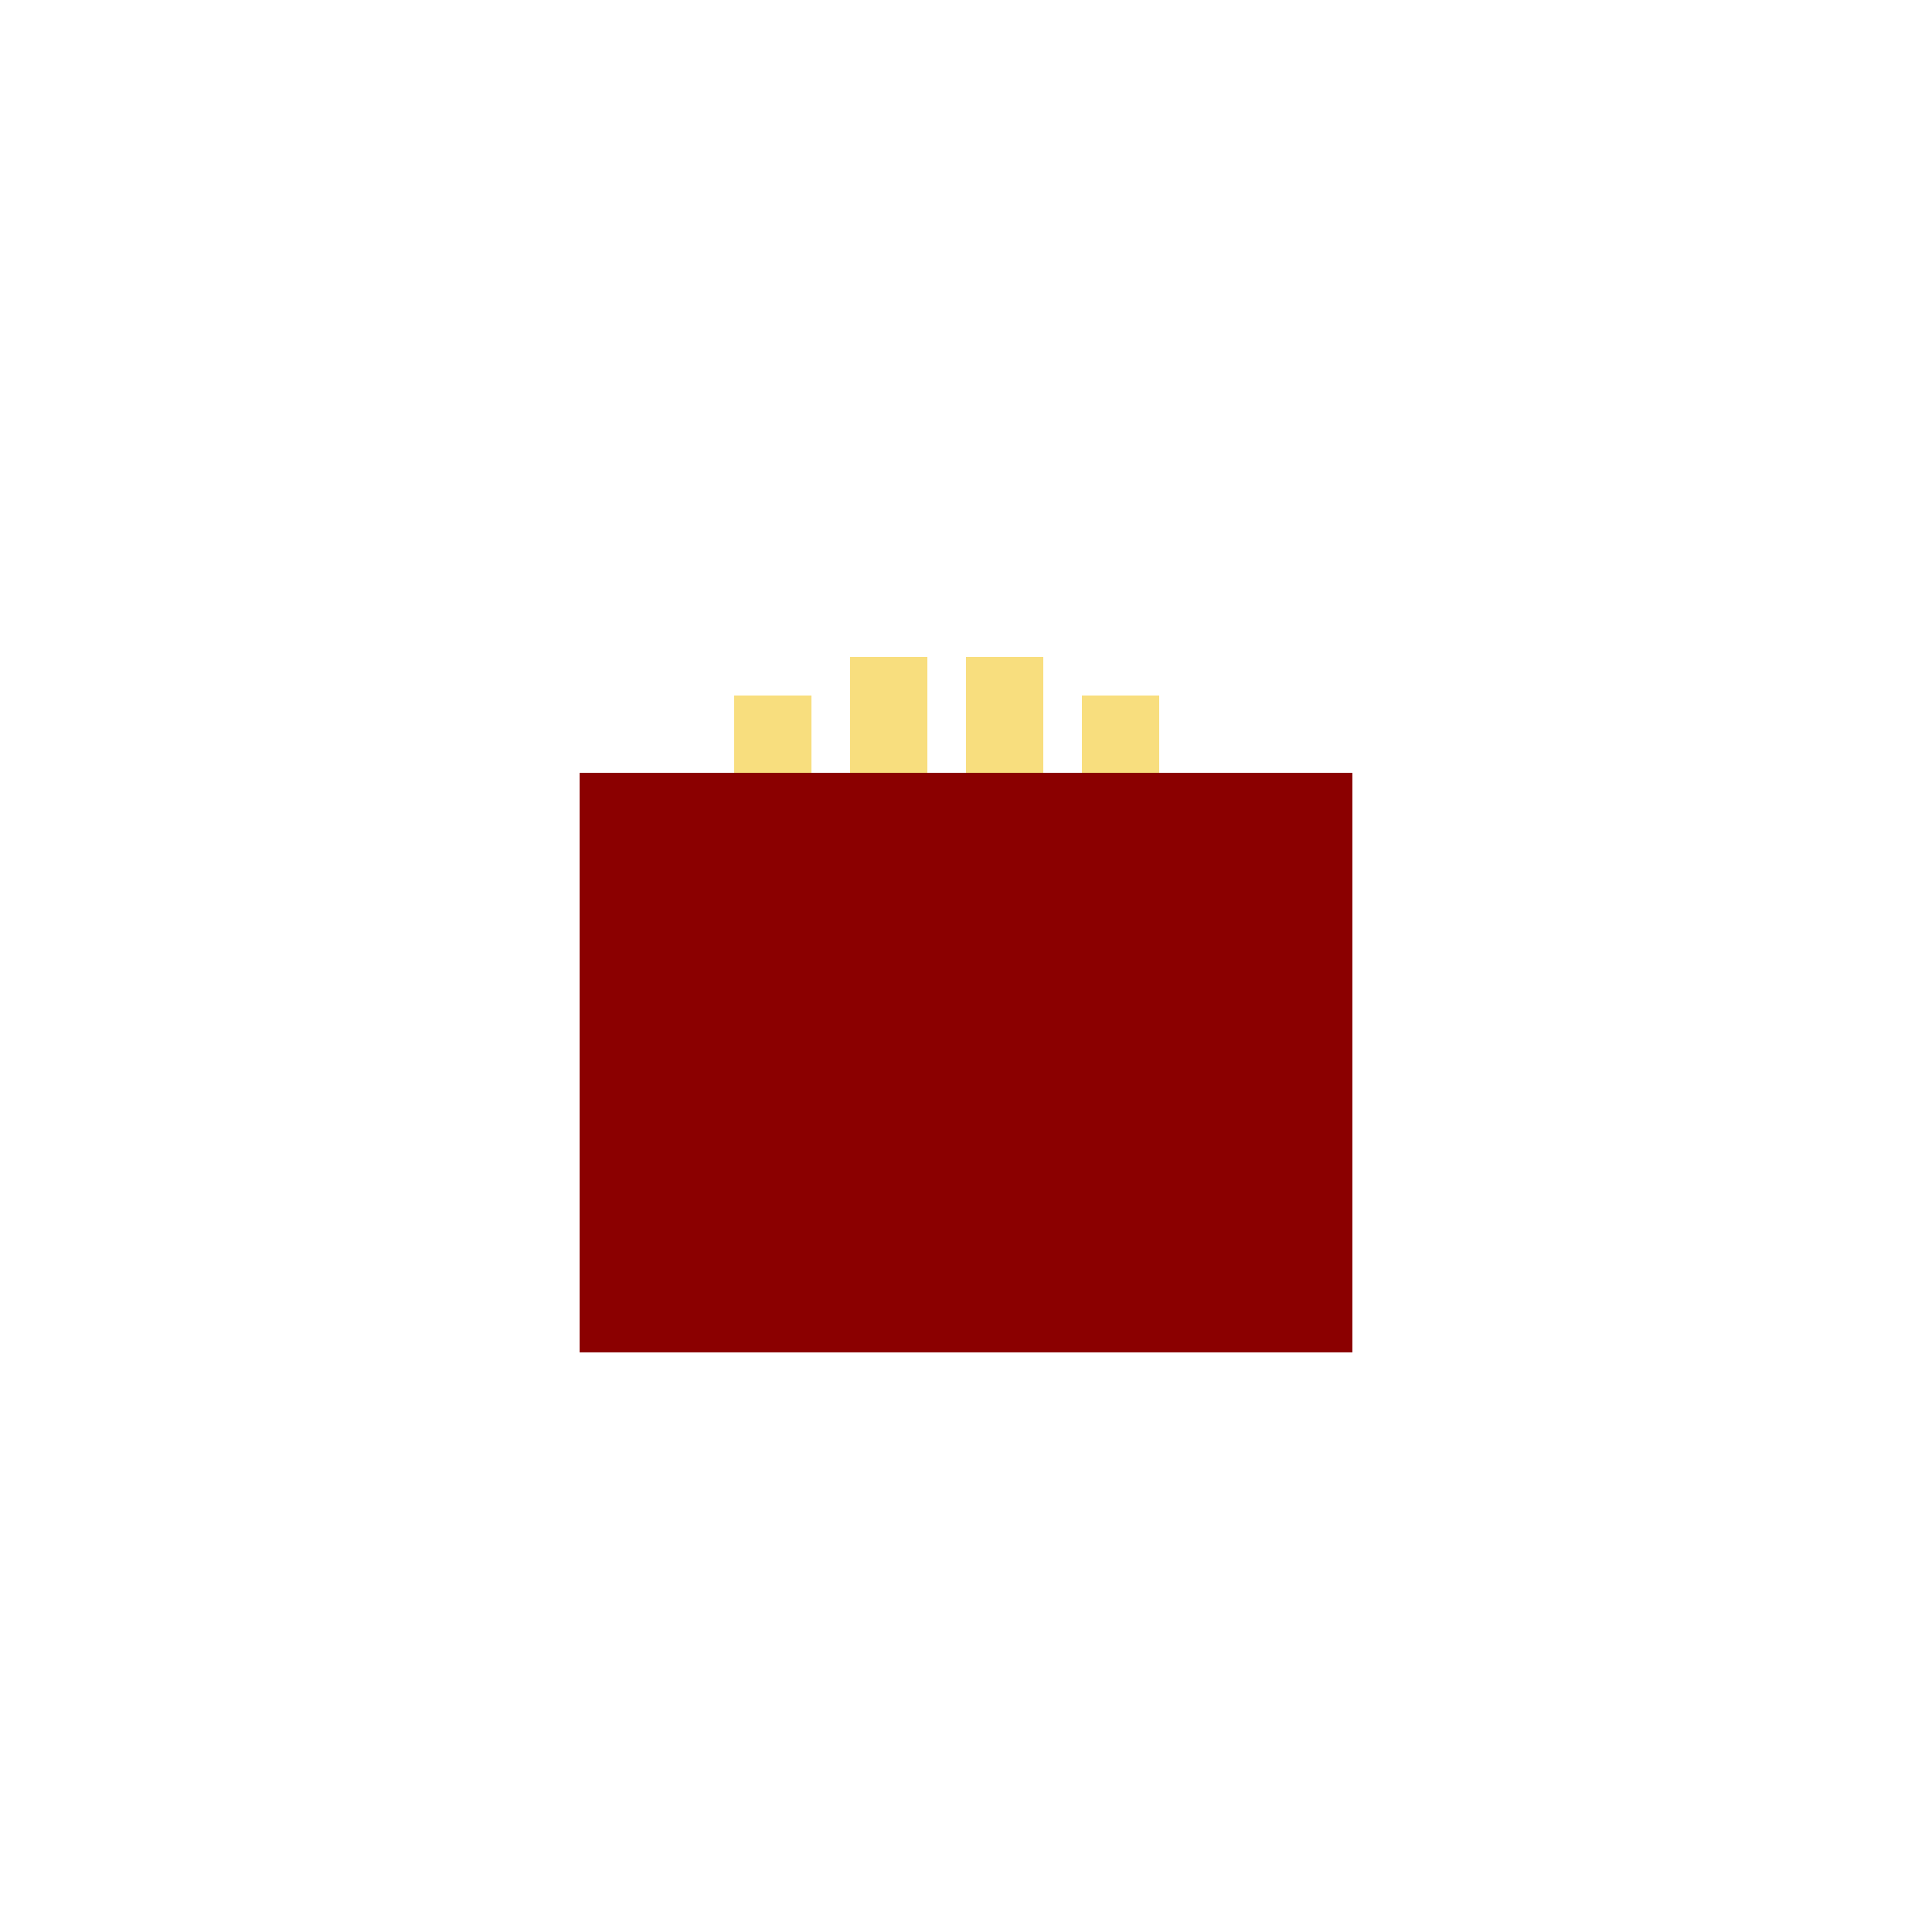 <!--

Generated by DrawGPT.
Free, open source, AI generated images in SVG, PNG, and HTML Canvas format.
https://drawgpt.ai

Created: 2023-09-26T03:37:15.782Z
Link: https://drawgpt.ai/prompt/20032/

-->
<svg xmlns="http://www.w3.org/2000/svg" xmlns:xlink="http://www.w3.org/1999/xlink" width="500" height="500"><defs/><g><rect fill="#F5DEB3" stroke="none" x="150" y="200" width="200" height="150"/><rect fill="#F8DE7E" stroke="none" x="190" y="180" width="20" height="40"/><rect fill="#F8DE7E" stroke="none" x="220" y="170" width="20" height="40"/><rect fill="#F8DE7E" stroke="none" x="250" y="170" width="20" height="40"/><rect fill="#F8DE7E" stroke="none" x="280" y="180" width="20" height="40"/><path fill="#F8DE7E" stroke="none" paint-order="stroke fill markers" d=" M 170 240 L 150 250 L 150 230 Z"/><rect fill="#8B0000" stroke="none" x="189" y="215" width="22" height="5"/><rect fill="#8B0000" stroke="none" x="219" y="205" width="22" height="5"/><rect fill="#8B0000" stroke="none" x="249" y="205" width="22" height="5"/><rect fill="#8B0000" stroke="none" x="279" y="215" width="22" height="5"/><rect fill="#8B0000" stroke="none" x="150" y="200" width="200" height="150"/></g></svg>